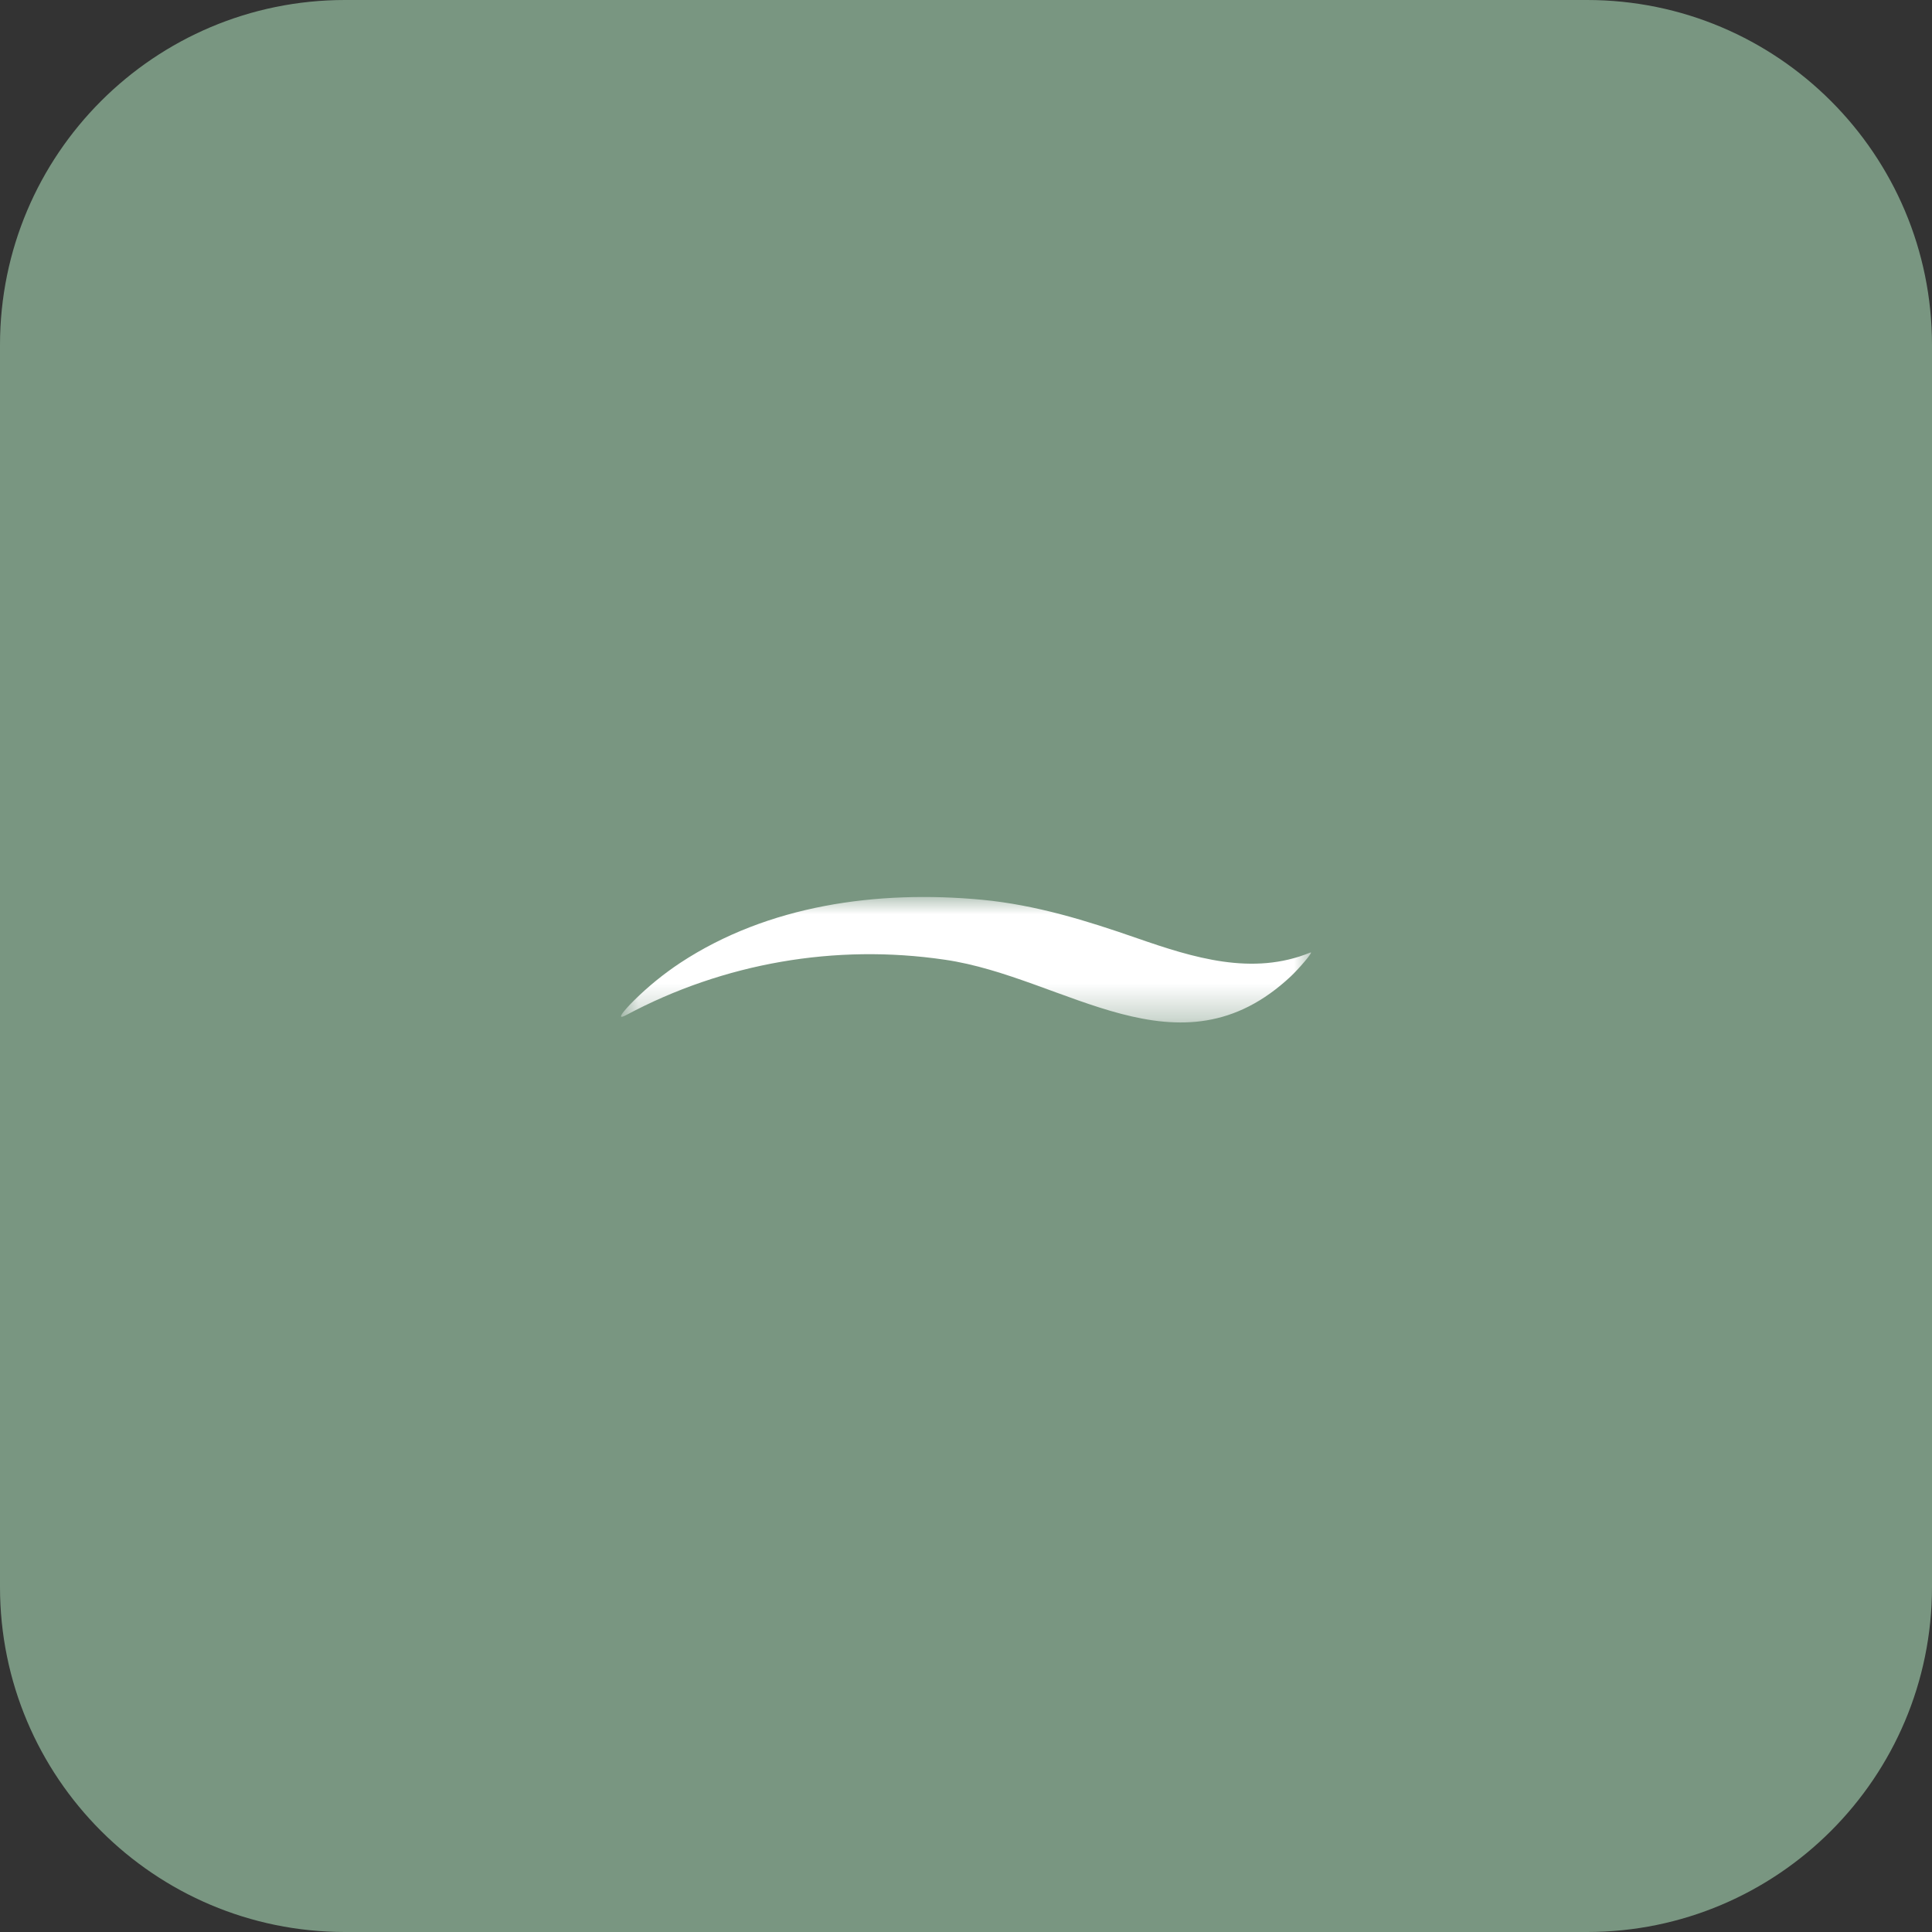<?xml version="1.0" encoding="UTF-8"?> <svg xmlns="http://www.w3.org/2000/svg" width="56" height="56" viewBox="0 0 56 56" fill="none"><rect x="0" y="0" width="56" height="56" fill="#333333" stroke="none"/><g clip-path="url(#clip0_1121_281)"><path d="M46 0H10C4.477 0 0 4.477 0 10V46C0 51.523 4.477 56 10 56H46C51.523 56 56 51.523 56 46V10C56 4.477 51.523 0 46 0Z" fill="#799681"></path><mask id="mask0_1121_281" style="mask-type:luminance" maskUnits="userSpaceOnUse" x="18" y="26" width="20" height="4"><path d="M38 26H18V29.636H38V26Z" fill="white"></path></mask><g mask="url(#mask0_1121_281)"><path d="M27.38 27.817C24.212 27.351 20.978 27.913 18.155 29.42C17.721 29.654 18.33 29.044 18.383 28.993C18.791 28.59 19.238 28.227 19.716 27.91C22.26 26.235 25.422 25.796 28.462 26.08C30.027 26.23 31.485 26.681 32.963 27.196C34.589 27.76 36.306 28.297 37.98 27.61C38.105 27.557 37.618 28.111 37.416 28.299C34.178 31.337 30.876 28.32 27.38 27.817Z" fill="white"></path></g></g><defs><clipPath id="clip0_1121_281"><rect width="56" height="56" fill="white"></rect></clipPath></defs></svg> 